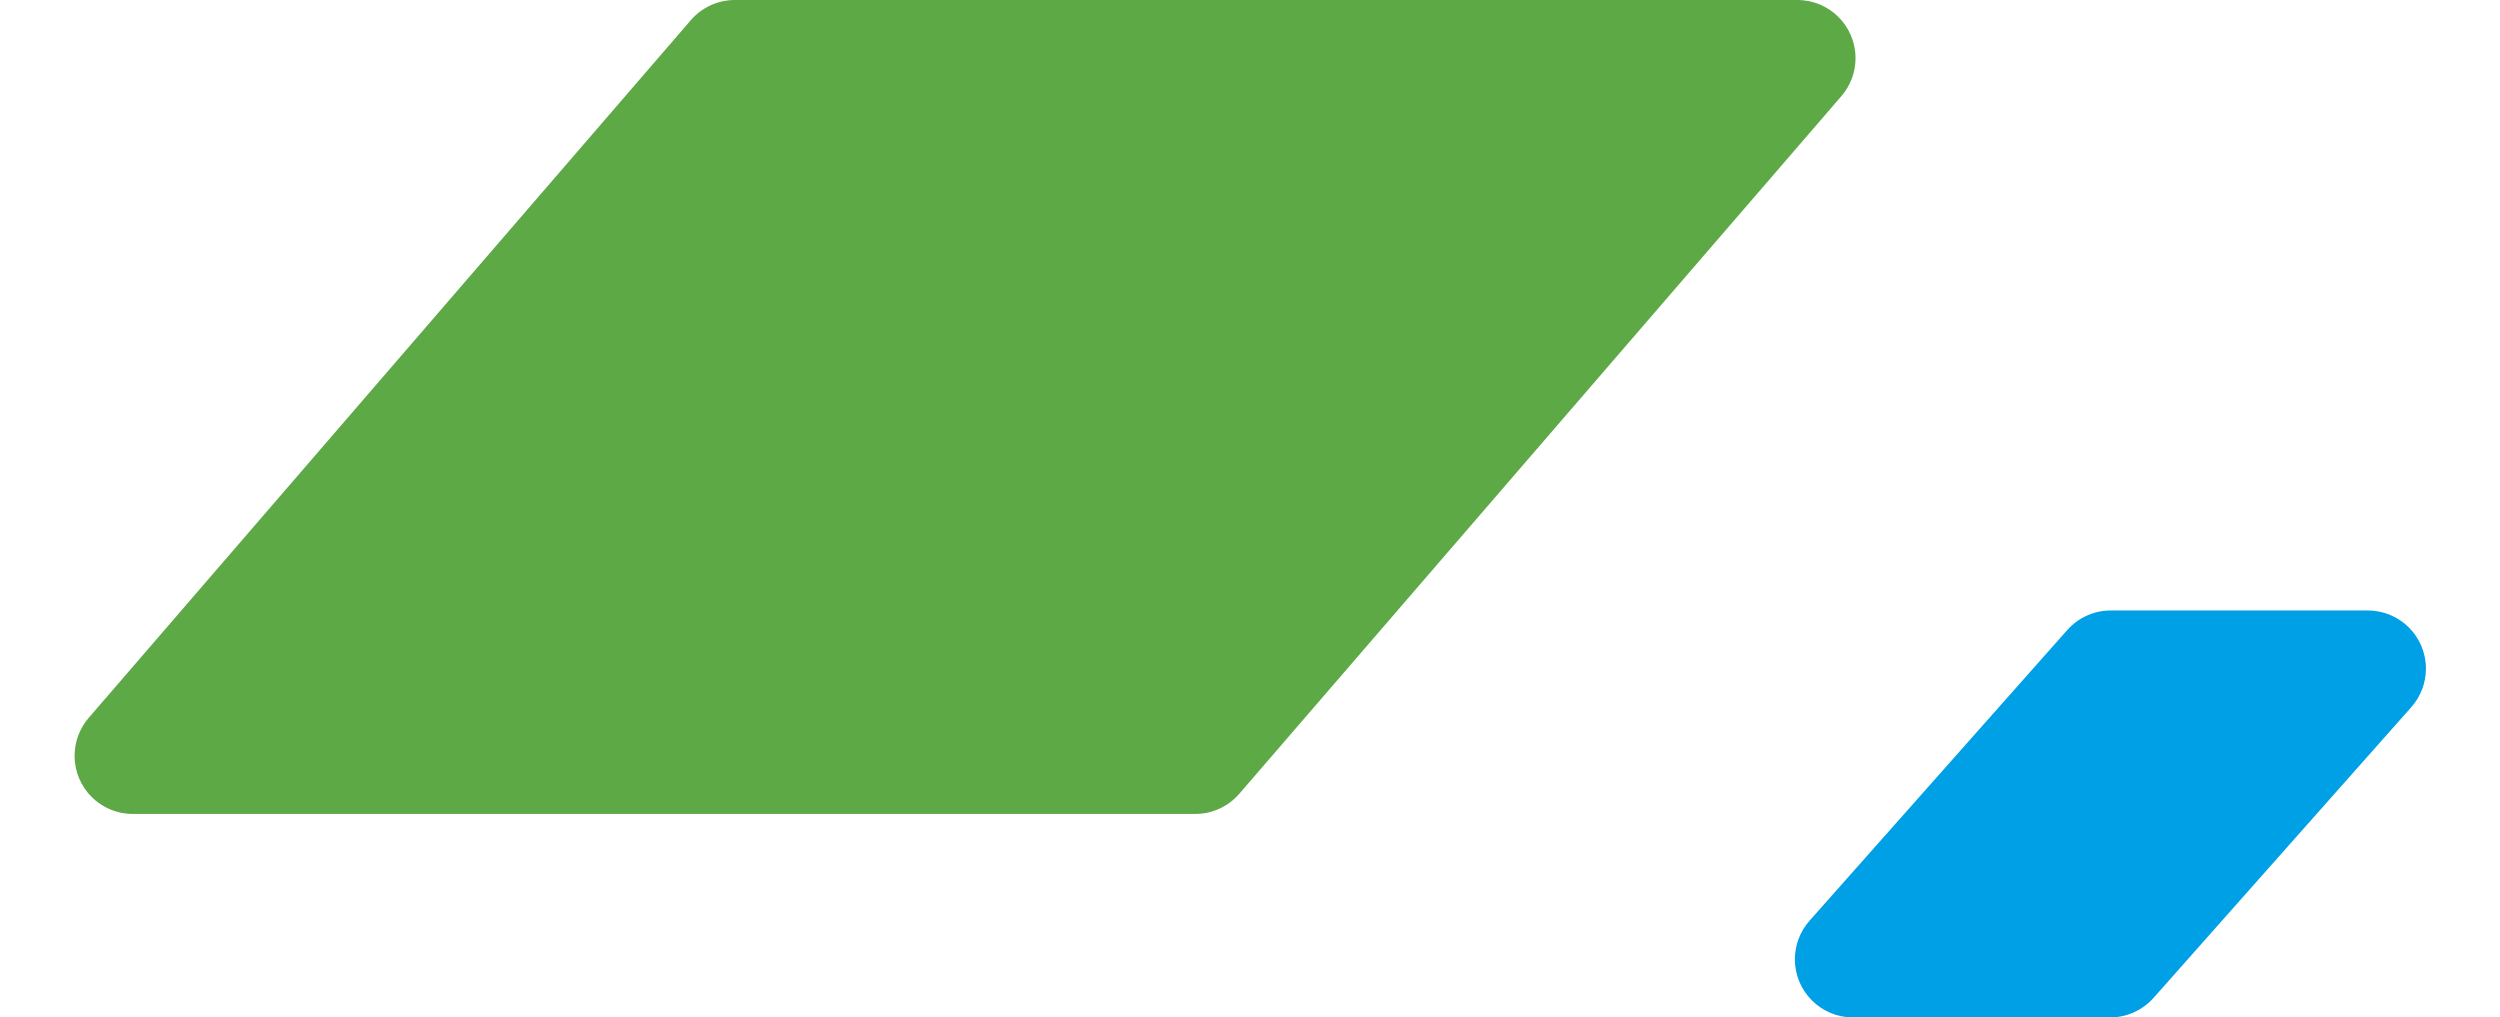 <?xml version="1.0" encoding="UTF-8"?>
<svg width="86px" height="35px" viewBox="0 0 86 35" version="1.1" xmlns="http://www.w3.org/2000/svg" xmlns:xlink="http://www.w3.org/1999/xlink">
    <title>标题装饰2-左</title>
    <g id="页面-1" stroke="none" stroke-width="1" fill="none" fill-rule="evenodd">
        <g id="绿色未来子页面01-PC" transform="translate(-756, -297)">
            <g id="绿色生产" transform="translate(120, 267)">
                <g id="标题装饰2-左" transform="translate(636.198, 30)">
                    <path d="M25.081,0 L61.632,0 C62.737,4.7546589e-15 63.632,0.895 63.632,2 C63.632,2.48 63.46,2.944 63.146,3.307 L42.433,27.307 C42.053,27.747 41.501,28 40.919,28 L4.368,28 C3.263,28 2.368,27.105 2.368,26 C2.368,25.52 2.54,25.056 2.854,24.693 L23.567,0.693 C23.947,0.253 24.499,5.50905583e-16 25.081,0 Z" id="矩形" fill="#5DA946"></path>
                    <path d="M72.413,21 L81.254,21 C82.358,21 83.254,21.895 83.254,23 C83.254,23.489 83.075,23.961 82.75,24.327 L73.884,34.327 C73.504,34.755 72.959,35 72.387,35 L63.546,35 C62.442,35 61.546,34.105 61.546,33 C61.546,32.511 61.725,32.039 62.05,31.673 L70.916,21.673 C71.296,21.245 71.841,21 72.413,21 Z" id="矩形备份-7" fill="#00A0E6"></path>
                </g>
            </g>
        </g>
    </g>
</svg>